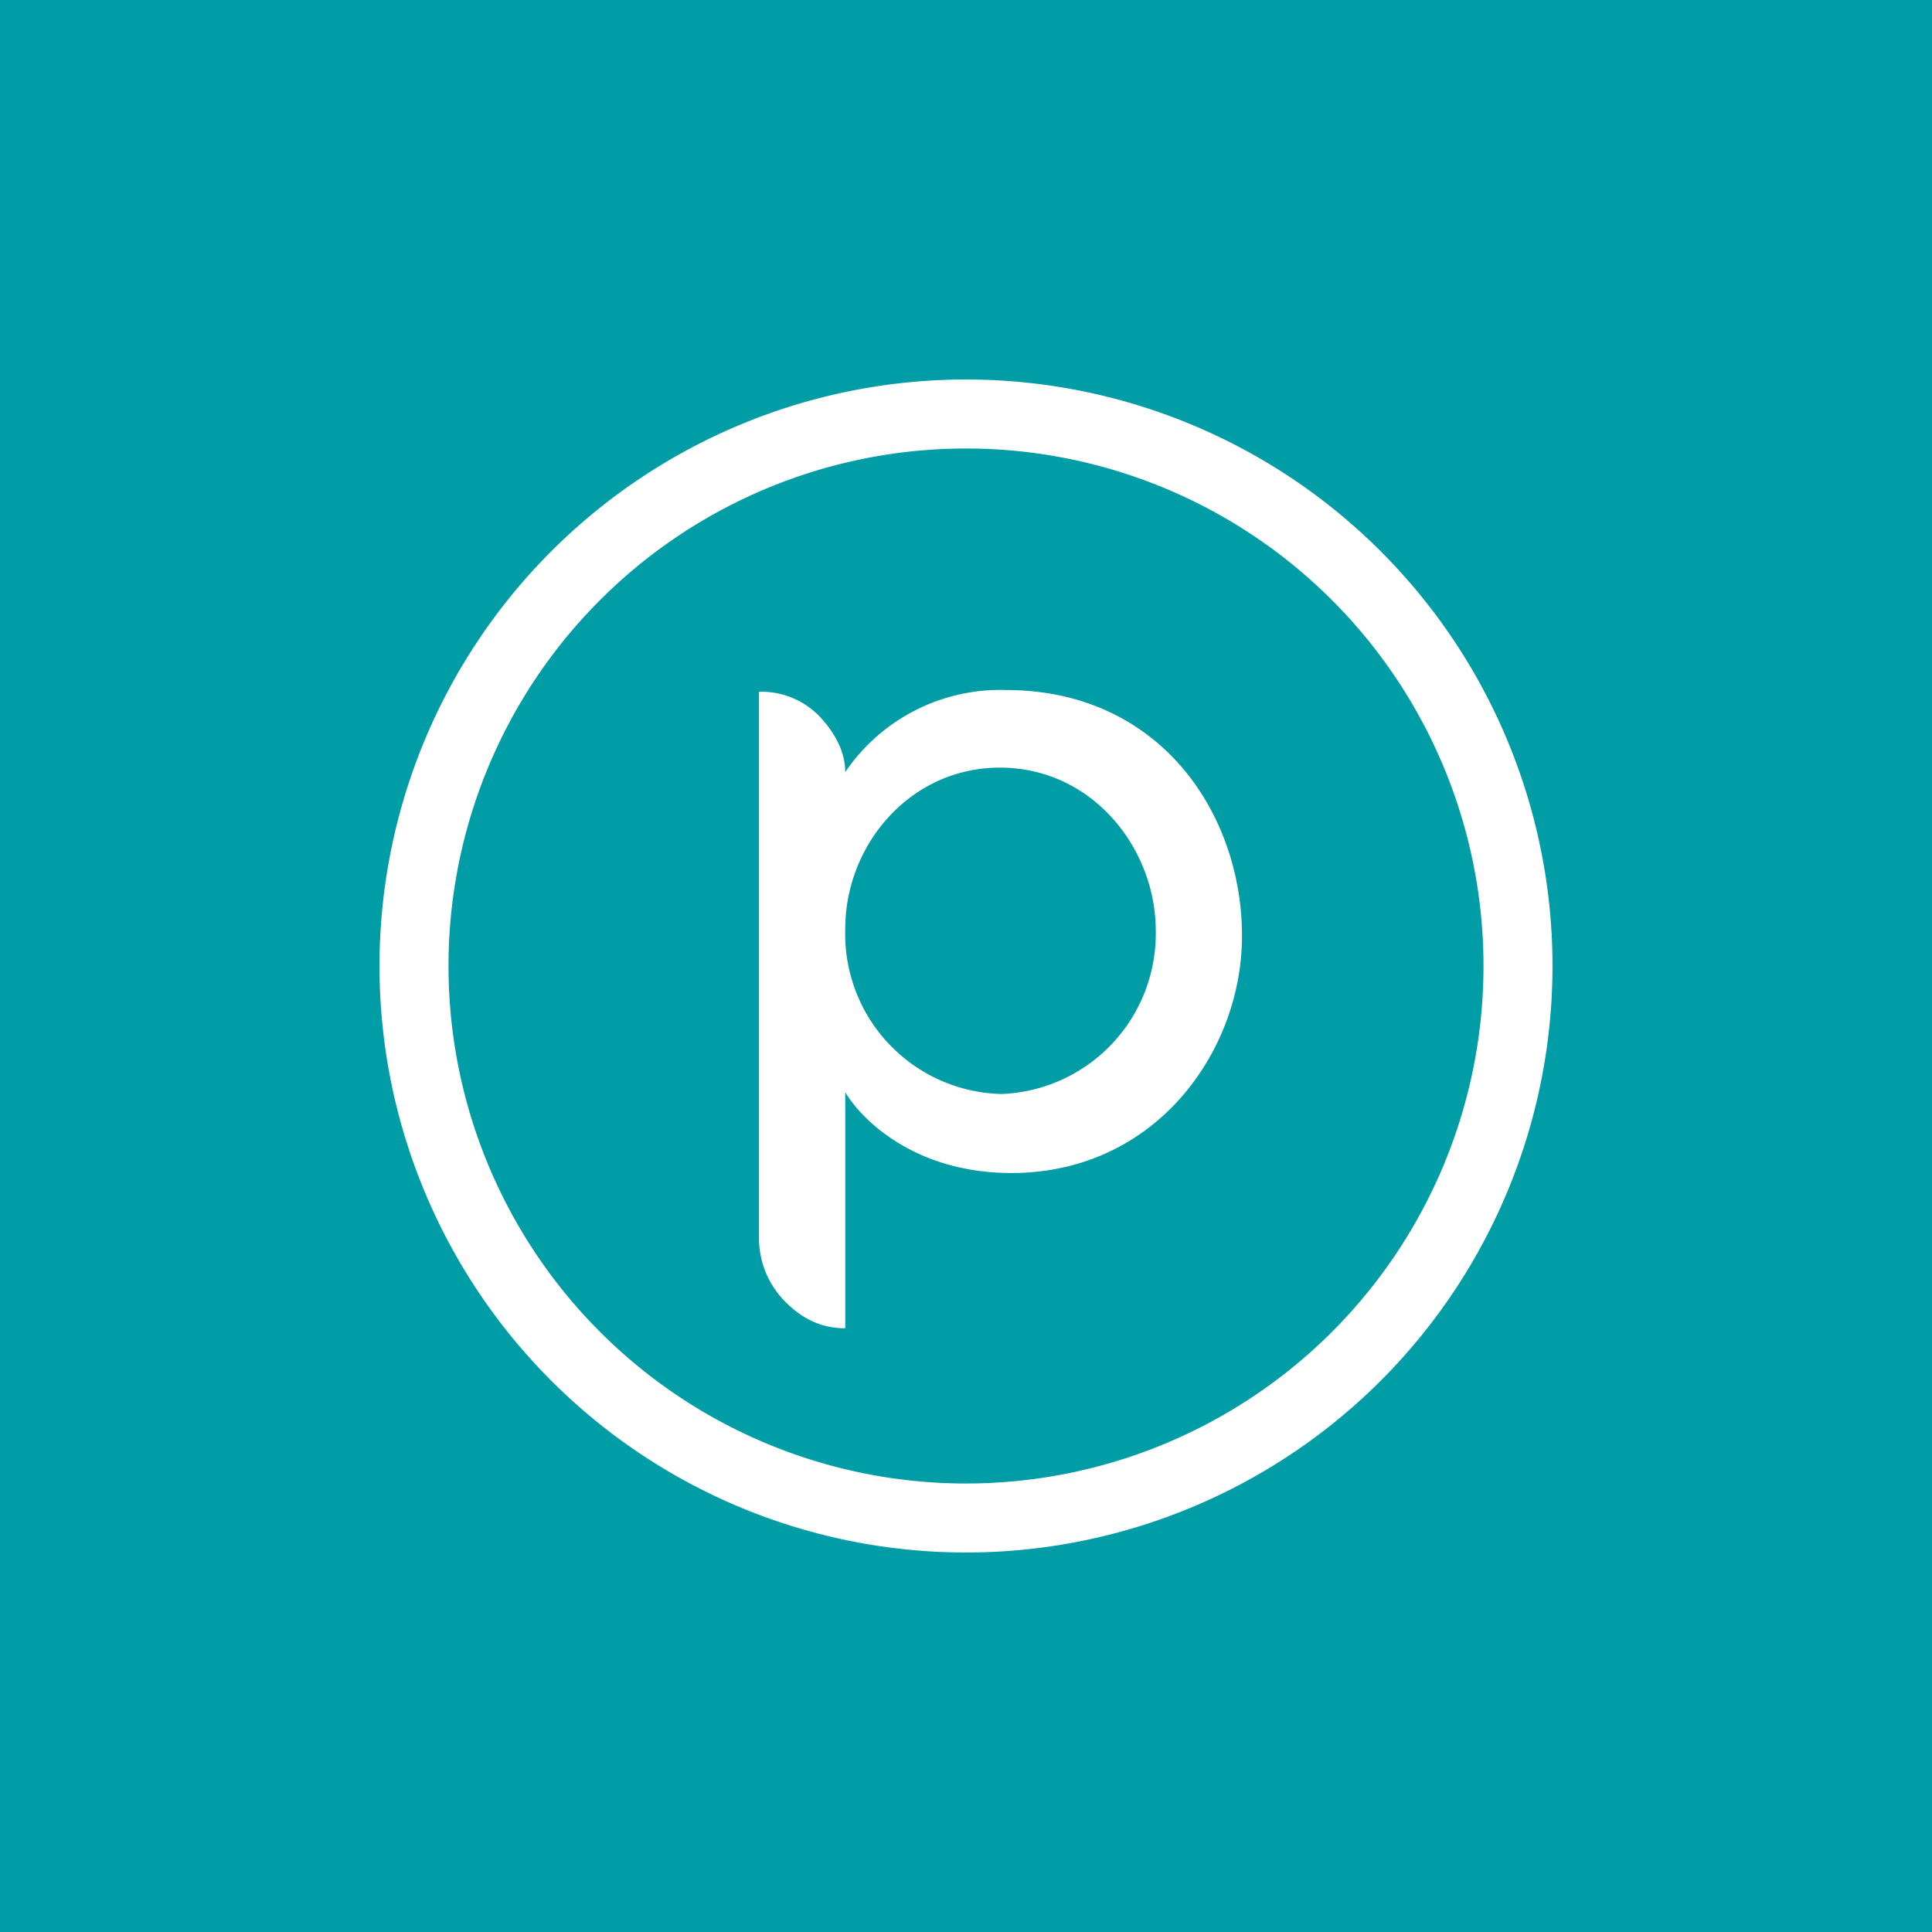 <!-- by Anonymous --><svg xmlns="http://www.w3.org/2000/svg" width="56" height="56" viewBox="0 0 56 56"><path fill="#009DA6" d="M0 0h56v56H0z"/><path fill-rule="evenodd" d="M43 28a15 15 0 1 1-30 0 15 15 0 0 1 30 0Zm2 0a17 17 0 1 1-34 0 17 17 0 0 1 34 0Zm-22.94-7.95H22v15.84c0 .7.28 1.36.77 1.85s1.04.76 1.73.76v-6.84c.5.83 2.05 2.34 4.82 2.34C33.5 34 36 30.47 36 27.13 36 23.6 33.64 20 29.15 20a5.43 5.43 0 0 0-4.65 2.38c0-.62-.34-1.2-.78-1.65a2.34 2.34 0 0 0-1.66-.68Zm2.44 6.87c0-2.43 1.88-4.67 4.48-4.67 2.7 0 4.52 2.36 4.52 4.72a4.65 4.65 0 0 1-4.47 4.74 4.64 4.64 0 0 1-4.53-4.79Z" fill="#fff"/></svg>